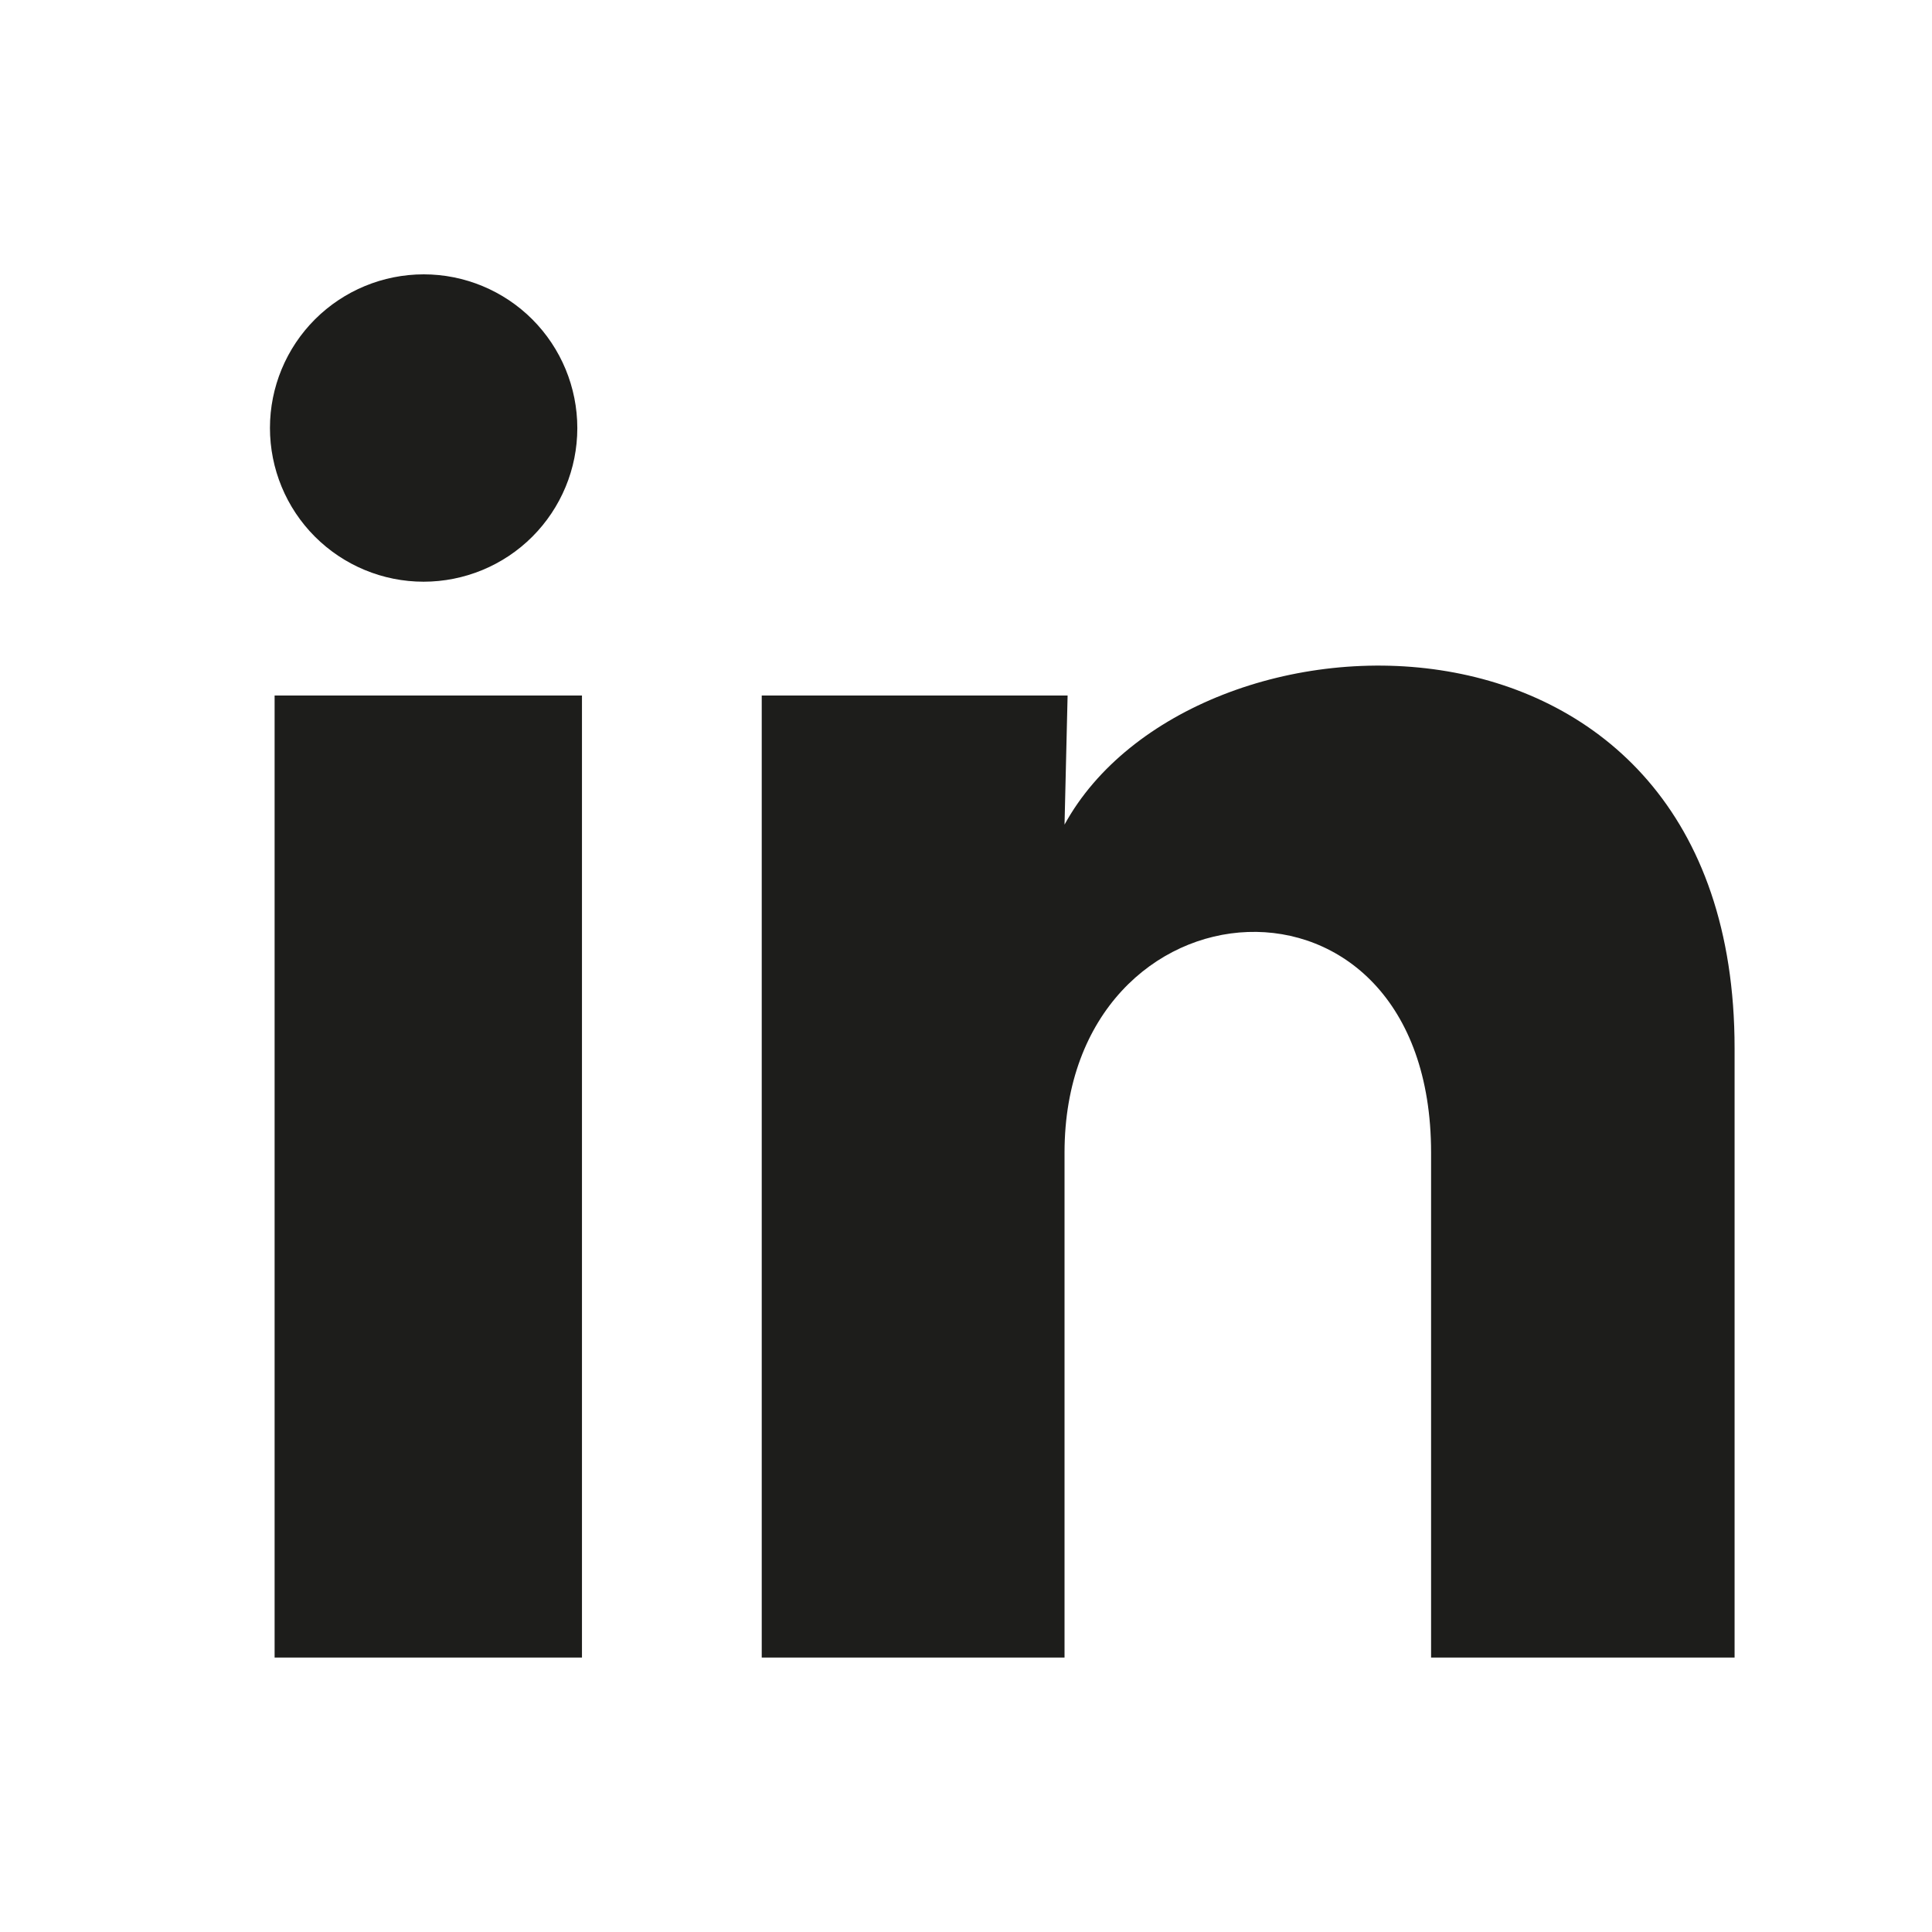 <svg width="22" height="22" viewBox="0 0 22 22" fill="none" xmlns="http://www.w3.org/2000/svg">
<path d="M6.574 4.875C6.574 5.339 6.389 5.784 6.061 6.112C5.733 6.44 5.287 6.624 4.823 6.624C4.359 6.624 3.914 6.439 3.586 6.111C3.258 5.783 3.074 5.337 3.074 4.873C3.074 4.409 3.259 3.964 3.587 3.636C3.916 3.308 4.361 3.124 4.825 3.124C5.289 3.124 5.734 3.309 6.062 3.637C6.39 3.966 6.574 4.411 6.574 4.875ZM6.627 7.92H3.127V18.875H6.627V7.92ZM12.157 7.92H8.674V18.875H12.122V13.126C12.122 9.924 16.296 9.626 16.296 13.126V18.875H19.752V11.936C19.752 6.538 13.574 6.739 12.122 9.39L12.157 7.92Z" fill="#1D1D1B"/>
</svg>
